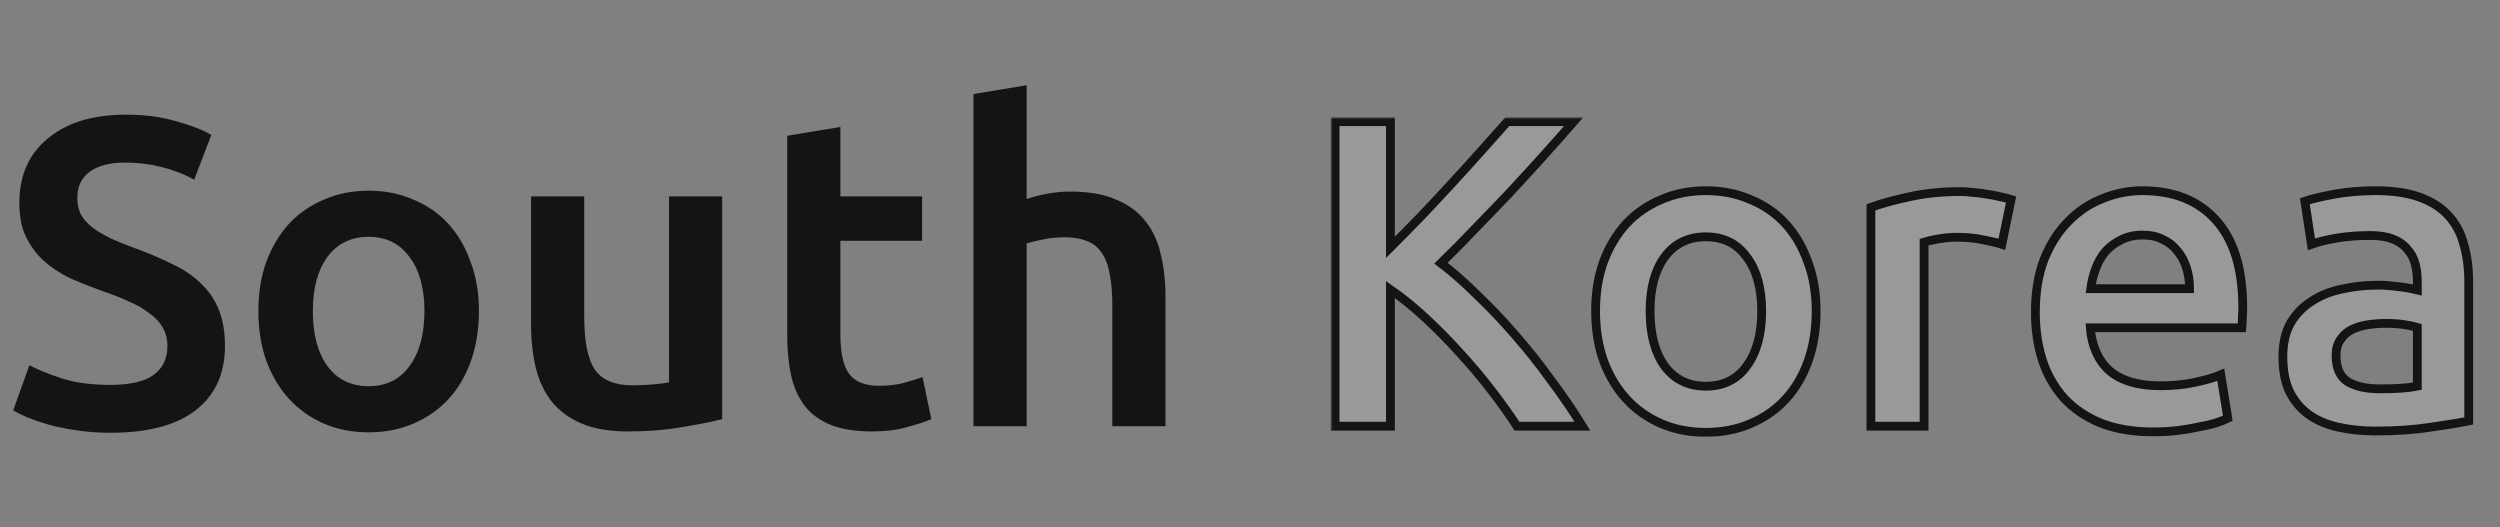<svg width="569" height="120" viewBox="0 0 569 120" fill="none" xmlns="http://www.w3.org/2000/svg">
<rect x="0" y="0" width="569" height="120" fill="#808080" stroke="none"/>
<path d="M25.1 87.6C29.633 87.6 32.933 86.833 35 85.3C37.067 83.767 38.1 81.6 38.1 78.8C38.1 77.133 37.733 75.7 37 74.5C36.333 73.3 35.333 72.233 34 71.3C32.733 70.3 31.167 69.4 29.3 68.6C27.433 67.733 25.3 66.9 22.9 66.1C20.5 65.233 18.167 64.3 15.9 63.3C13.7 62.233 11.733 60.933 10 59.4C8.333 57.867 6.967 56.033 5.9 53.9C4.9 51.767 4.4 49.2 4.4 46.2C4.4 39.933 6.567 35.033 10.9 31.5C15.233 27.9 21.133 26.1 28.6 26.1C32.933 26.1 36.767 26.6 40.1 27.6C43.5 28.533 46.167 29.567 48.1 30.7L44.2 40.9C41.933 39.633 39.433 38.667 36.7 38C34.033 37.333 31.267 37 28.4 37C25 37 22.333 37.7 20.4 39.1C18.533 40.5 17.6 42.467 17.6 45C17.6 46.533 17.9 47.867 18.5 49C19.167 50.067 20.067 51.033 21.2 51.9C22.4 52.767 23.767 53.567 25.3 54.3C26.9 55.033 28.633 55.733 30.5 56.4C33.767 57.6 36.667 58.833 39.2 60.1C41.8 61.3 43.967 62.767 45.7 64.5C47.5 66.167 48.867 68.167 49.8 70.5C50.733 72.767 51.2 75.533 51.2 78.8C51.2 85.067 48.967 89.933 44.5 93.4C40.1 96.8 33.633 98.5 25.1 98.5C22.233 98.5 19.6 98.3 17.2 97.9C14.867 97.567 12.767 97.133 10.9 96.6C9.1 96.067 7.533 95.533 6.2 95C4.867 94.4 3.8 93.867 3 93.4L6.7 83.1C8.5 84.1 10.933 85.1 14 86.1C17.067 87.1 20.767 87.6 25.1 87.6ZM109.004 70.8C109.004 74.933 108.404 78.7 107.204 82.1C106.004 85.5 104.304 88.4 102.104 90.8C99.904 93.2 97.237 95.067 94.104 96.4C91.037 97.733 87.637 98.4 83.904 98.4C80.171 98.4 76.771 97.733 73.704 96.4C70.637 95.067 68.004 93.2 65.804 90.8C63.604 88.4 61.871 85.5 60.604 82.1C59.404 78.7 58.804 74.933 58.804 70.8C58.804 66.667 59.404 62.933 60.604 59.6C61.871 56.2 63.604 53.3 65.804 50.9C68.071 48.5 70.737 46.667 73.804 45.4C76.871 44.067 80.237 43.4 83.904 43.4C87.571 43.4 90.937 44.067 94.004 45.4C97.137 46.667 99.804 48.5 102.004 50.9C104.204 53.3 105.904 56.2 107.104 59.6C108.371 62.933 109.004 66.667 109.004 70.8ZM96.604 70.8C96.604 65.6 95.471 61.5 93.204 58.5C91.004 55.433 87.904 53.9 83.904 53.9C79.904 53.9 76.771 55.433 74.504 58.5C72.304 61.5 71.204 65.6 71.204 70.8C71.204 76.067 72.304 80.233 74.504 83.3C76.771 86.367 79.904 87.9 83.904 87.9C87.904 87.9 91.004 86.367 93.204 83.3C95.471 80.233 96.604 76.067 96.604 70.8ZM164.37 95.4C162.036 96 159.003 96.6 155.27 97.2C151.536 97.867 147.436 98.2 142.97 98.2C138.77 98.2 135.236 97.6 132.37 96.4C129.57 95.2 127.303 93.533 125.57 91.4C123.903 89.267 122.703 86.733 121.97 83.8C121.236 80.8 120.87 77.533 120.87 74V44.7H132.97V72.1C132.97 77.7 133.77 81.7 135.37 84.1C137.036 86.5 139.903 87.7 143.97 87.7C145.436 87.7 146.97 87.633 148.57 87.5C150.236 87.367 151.47 87.2 152.27 87V44.7H164.37V95.4ZM179.17 30.9L191.27 28.9V44.7H209.87V54.8H191.27V76.1C191.27 80.3 191.937 83.3 193.27 85.1C194.604 86.9 196.87 87.8 200.07 87.8C202.27 87.8 204.204 87.567 205.87 87.1C207.604 86.633 208.97 86.2 209.97 85.8L211.97 95.4C210.57 96 208.737 96.6 206.47 97.2C204.204 97.867 201.537 98.2 198.47 98.2C194.737 98.2 191.604 97.7 189.07 96.7C186.604 95.7 184.637 94.267 183.17 92.4C181.704 90.467 180.67 88.167 180.07 85.5C179.47 82.767 179.17 79.667 179.17 76.2V30.9ZM221.567 97V21.4L233.667 19.4V45.3C235.001 44.833 236.534 44.433 238.267 44.1C240.067 43.767 241.834 43.6 243.567 43.6C247.767 43.6 251.234 44.2 253.967 45.4C256.767 46.533 259.001 48.167 260.667 50.3C262.334 52.367 263.501 54.867 264.167 57.8C264.901 60.733 265.267 64 265.267 67.6V97H253.167V69.5C253.167 66.7 252.967 64.333 252.567 62.4C252.234 60.4 251.634 58.8 250.767 57.6C249.967 56.333 248.867 55.433 247.467 54.9C246.067 54.3 244.334 54 242.267 54C240.667 54 239.034 54.167 237.367 54.5C235.701 54.833 234.467 55.133 233.667 55.4V97H221.567Z" fill="#141414"/>
<mask id="path-2-outside-1" maskUnits="userSpaceOnUse" x="302.863" y="26.7" width="261" height="73" fill="black">
<rect fill="white" x="302.863" y="26.7" width="261" height="73"/>
<path d="M345.263 97C343.529 94.334 341.529 91.534 339.263 88.6C336.996 85.667 334.596 82.834 332.063 80.1C329.596 77.367 327.029 74.767 324.363 72.3C321.696 69.834 319.063 67.7 316.463 65.9V97H303.863V27.7H316.463V56.3C318.663 54.1 320.963 51.767 323.363 49.3C325.763 46.767 328.129 44.233 330.463 41.7C332.863 39.1 335.129 36.6 337.263 34.2C339.396 31.8 341.329 29.634 343.063 27.7H358.163C355.963 30.233 353.629 32.867 351.163 35.6C348.696 38.334 346.163 41.1 343.563 43.9C340.963 46.633 338.329 49.367 335.663 52.1C333.063 54.834 330.496 57.434 327.963 59.9C330.763 62.033 333.596 64.534 336.463 67.4C339.396 70.2 342.263 73.234 345.063 76.5C347.863 79.7 350.529 83.067 353.063 86.6C355.663 90.067 358.029 93.534 360.163 97H345.263Z"/>
<path d="M413.356 70.8C413.356 74.933 412.756 78.7 411.556 82.1C410.356 85.5 408.656 88.4 406.456 90.8C404.256 93.2 401.589 95.067 398.456 96.4C395.389 97.734 391.989 98.4 388.256 98.4C384.522 98.4 381.122 97.734 378.056 96.4C374.989 95.067 372.356 93.2 370.156 90.8C367.956 88.4 366.222 85.5 364.956 82.1C363.756 78.7 363.156 74.933 363.156 70.8C363.156 66.667 363.756 62.934 364.956 59.6C366.222 56.2 367.956 53.3 370.156 50.9C372.422 48.5 375.089 46.667 378.156 45.4C381.222 44.067 384.589 43.4 388.256 43.4C391.922 43.4 395.289 44.067 398.356 45.4C401.489 46.667 404.156 48.5 406.356 50.9C408.556 53.3 410.256 56.2 411.456 59.6C412.722 62.934 413.356 66.667 413.356 70.8ZM400.956 70.8C400.956 65.6 399.822 61.5 397.556 58.5C395.356 55.434 392.256 53.9 388.256 53.9C384.256 53.9 381.122 55.434 378.856 58.5C376.656 61.5 375.556 65.6 375.556 70.8C375.556 76.067 376.656 80.234 378.856 83.3C381.122 86.367 384.256 87.9 388.256 87.9C392.256 87.9 395.356 86.367 397.556 83.3C399.822 80.234 400.956 76.067 400.956 70.8Z"/>
<path d="M455.621 55.6C454.621 55.267 453.221 54.934 451.421 54.6C449.688 54.2 447.654 54 445.321 54C443.988 54 442.554 54.133 441.021 54.4C439.554 54.667 438.521 54.9 437.921 55.1V97H425.821V47.2C428.154 46.334 431.054 45.533 434.521 44.8C438.054 44 441.954 43.6 446.221 43.6C447.021 43.6 447.954 43.667 449.021 43.8C450.088 43.867 451.154 44 452.221 44.2C453.288 44.334 454.321 44.533 455.321 44.8C456.321 45 457.121 45.2 457.721 45.4L455.621 55.6Z"/>
<path d="M463.253 71.1C463.253 66.5 463.92 62.467 465.253 59C466.653 55.533 468.487 52.667 470.753 50.4C473.02 48.067 475.62 46.334 478.553 45.2C481.487 44 484.487 43.4 487.553 43.4C494.753 43.4 500.353 45.633 504.353 50.1C508.42 54.567 510.453 61.233 510.453 70.1C510.453 70.767 510.42 71.534 510.353 72.4C510.353 73.2 510.32 73.933 510.253 74.6H475.753C476.087 78.8 477.553 82.067 480.153 84.4C482.82 86.667 486.653 87.8 491.653 87.8C494.587 87.8 497.253 87.534 499.653 87C502.12 86.467 504.053 85.9 505.453 85.3L507.053 95.2C506.387 95.534 505.453 95.9 504.253 96.3C503.12 96.633 501.787 96.933 500.253 97.2C498.787 97.534 497.187 97.8 495.453 98C493.72 98.2 491.953 98.3 490.153 98.3C485.553 98.3 481.553 97.633 478.153 96.3C474.753 94.9 471.953 93 469.753 90.6C467.553 88.133 465.92 85.267 464.853 82C463.787 78.667 463.253 75.034 463.253 71.1ZM498.353 65.7C498.353 64.034 498.12 62.467 497.653 61C497.187 59.467 496.487 58.167 495.553 57.1C494.687 55.967 493.587 55.1 492.253 54.5C490.987 53.834 489.453 53.5 487.653 53.5C485.787 53.5 484.153 53.867 482.753 54.6C481.353 55.267 480.153 56.167 479.153 57.3C478.22 58.434 477.487 59.733 476.953 61.2C476.42 62.667 476.053 64.167 475.853 65.7H498.353Z"/>
<path d="M541.682 88.5C545.415 88.5 548.249 88.3 550.182 87.9V74.5C549.515 74.3 548.549 74.1 547.282 73.9C546.015 73.7 544.615 73.6 543.082 73.6C541.749 73.6 540.382 73.7 538.982 73.9C537.649 74.1 536.415 74.467 535.282 75C534.215 75.534 533.349 76.3 532.682 77.3C532.015 78.234 531.682 79.433 531.682 80.9C531.682 83.767 532.582 85.767 534.382 86.9C536.182 87.967 538.615 88.5 541.682 88.5ZM540.682 43.4C544.682 43.4 548.049 43.9 550.782 44.9C553.515 45.9 555.682 47.3 557.282 49.1C558.949 50.9 560.115 53.1 560.782 55.7C561.515 58.233 561.882 61.033 561.882 64.1V95.8C560.015 96.2 557.182 96.667 553.382 97.2C549.649 97.8 545.415 98.1 540.682 98.1C537.549 98.1 534.682 97.8 532.082 97.2C529.482 96.6 527.249 95.633 525.382 94.3C523.582 92.967 522.149 91.234 521.082 89.1C520.082 86.967 519.582 84.334 519.582 81.2C519.582 78.2 520.149 75.667 521.282 73.6C522.482 71.534 524.082 69.867 526.082 68.6C528.082 67.267 530.382 66.334 532.982 65.8C535.649 65.2 538.415 64.9 541.282 64.9C542.615 64.9 544.015 65 545.482 65.2C546.949 65.334 548.515 65.6 550.182 66V64C550.182 62.6 550.015 61.267 549.682 60C549.349 58.733 548.749 57.633 547.882 56.7C547.082 55.7 545.982 54.934 544.582 54.4C543.249 53.867 541.549 53.6 539.482 53.6C536.682 53.6 534.115 53.8 531.782 54.2C529.449 54.6 527.549 55.067 526.082 55.6L524.582 45.8C526.115 45.267 528.349 44.733 531.282 44.2C534.215 43.667 537.349 43.4 540.682 43.4Z"/>
</mask>
<path d="M345.263 97C343.529 94.334 341.529 91.534 339.263 88.6C336.996 85.667 334.596 82.834 332.063 80.1C329.596 77.367 327.029 74.767 324.363 72.3C321.696 69.834 319.063 67.7 316.463 65.9V97H303.863V27.7H316.463V56.3C318.663 54.1 320.963 51.767 323.363 49.3C325.763 46.767 328.129 44.233 330.463 41.7C332.863 39.1 335.129 36.6 337.263 34.2C339.396 31.8 341.329 29.634 343.063 27.7H358.163C355.963 30.233 353.629 32.867 351.163 35.6C348.696 38.334 346.163 41.1 343.563 43.9C340.963 46.633 338.329 49.367 335.663 52.1C333.063 54.834 330.496 57.434 327.963 59.9C330.763 62.033 333.596 64.534 336.463 67.4C339.396 70.2 342.263 73.234 345.063 76.5C347.863 79.7 350.529 83.067 353.063 86.6C355.663 90.067 358.029 93.534 360.163 97H345.263Z" fill="white" fill-opacity="0.2"/>
<path d="M413.356 70.8C413.356 74.933 412.756 78.7 411.556 82.1C410.356 85.5 408.656 88.4 406.456 90.8C404.256 93.2 401.589 95.067 398.456 96.4C395.389 97.734 391.989 98.4 388.256 98.4C384.522 98.4 381.122 97.734 378.056 96.4C374.989 95.067 372.356 93.2 370.156 90.8C367.956 88.4 366.222 85.5 364.956 82.1C363.756 78.7 363.156 74.933 363.156 70.8C363.156 66.667 363.756 62.934 364.956 59.6C366.222 56.2 367.956 53.3 370.156 50.9C372.422 48.5 375.089 46.667 378.156 45.4C381.222 44.067 384.589 43.4 388.256 43.4C391.922 43.4 395.289 44.067 398.356 45.4C401.489 46.667 404.156 48.5 406.356 50.9C408.556 53.3 410.256 56.2 411.456 59.6C412.722 62.934 413.356 66.667 413.356 70.8ZM400.956 70.8C400.956 65.6 399.822 61.5 397.556 58.5C395.356 55.434 392.256 53.9 388.256 53.9C384.256 53.9 381.122 55.434 378.856 58.5C376.656 61.5 375.556 65.6 375.556 70.8C375.556 76.067 376.656 80.234 378.856 83.3C381.122 86.367 384.256 87.9 388.256 87.9C392.256 87.9 395.356 86.367 397.556 83.3C399.822 80.234 400.956 76.067 400.956 70.8Z" fill="white" fill-opacity="0.2"/>
<path d="M455.621 55.6C454.621 55.267 453.221 54.934 451.421 54.6C449.688 54.2 447.654 54 445.321 54C443.988 54 442.554 54.133 441.021 54.4C439.554 54.667 438.521 54.9 437.921 55.1V97H425.821V47.2C428.154 46.334 431.054 45.533 434.521 44.8C438.054 44 441.954 43.6 446.221 43.6C447.021 43.6 447.954 43.667 449.021 43.8C450.088 43.867 451.154 44 452.221 44.2C453.288 44.334 454.321 44.533 455.321 44.8C456.321 45 457.121 45.2 457.721 45.4L455.621 55.6Z" fill="white" fill-opacity="0.2"/>
<path d="M463.253 71.1C463.253 66.5 463.92 62.467 465.253 59C466.653 55.533 468.487 52.667 470.753 50.4C473.02 48.067 475.62 46.334 478.553 45.2C481.487 44 484.487 43.4 487.553 43.4C494.753 43.4 500.353 45.633 504.353 50.1C508.42 54.567 510.453 61.233 510.453 70.1C510.453 70.767 510.42 71.534 510.353 72.4C510.353 73.2 510.32 73.933 510.253 74.6H475.753C476.087 78.8 477.553 82.067 480.153 84.4C482.82 86.667 486.653 87.8 491.653 87.8C494.587 87.8 497.253 87.534 499.653 87C502.12 86.467 504.053 85.9 505.453 85.3L507.053 95.2C506.387 95.534 505.453 95.9 504.253 96.3C503.12 96.633 501.787 96.933 500.253 97.2C498.787 97.534 497.187 97.8 495.453 98C493.72 98.2 491.953 98.3 490.153 98.3C485.553 98.3 481.553 97.633 478.153 96.3C474.753 94.9 471.953 93 469.753 90.6C467.553 88.133 465.92 85.267 464.853 82C463.787 78.667 463.253 75.034 463.253 71.1ZM498.353 65.7C498.353 64.034 498.12 62.467 497.653 61C497.187 59.467 496.487 58.167 495.553 57.1C494.687 55.967 493.587 55.1 492.253 54.5C490.987 53.834 489.453 53.5 487.653 53.5C485.787 53.5 484.153 53.867 482.753 54.6C481.353 55.267 480.153 56.167 479.153 57.3C478.22 58.434 477.487 59.733 476.953 61.2C476.42 62.667 476.053 64.167 475.853 65.7H498.353Z" fill="white" fill-opacity="0.2"/>
<path d="M541.682 88.5C545.415 88.5 548.249 88.3 550.182 87.9V74.5C549.515 74.3 548.549 74.1 547.282 73.9C546.015 73.7 544.615 73.6 543.082 73.6C541.749 73.6 540.382 73.7 538.982 73.9C537.649 74.1 536.415 74.467 535.282 75C534.215 75.534 533.349 76.3 532.682 77.3C532.015 78.234 531.682 79.433 531.682 80.9C531.682 83.767 532.582 85.767 534.382 86.9C536.182 87.967 538.615 88.5 541.682 88.5ZM540.682 43.4C544.682 43.4 548.049 43.9 550.782 44.9C553.515 45.9 555.682 47.3 557.282 49.1C558.949 50.9 560.115 53.1 560.782 55.7C561.515 58.233 561.882 61.033 561.882 64.1V95.8C560.015 96.2 557.182 96.667 553.382 97.2C549.649 97.8 545.415 98.1 540.682 98.1C537.549 98.1 534.682 97.8 532.082 97.2C529.482 96.6 527.249 95.633 525.382 94.3C523.582 92.967 522.149 91.234 521.082 89.1C520.082 86.967 519.582 84.334 519.582 81.2C519.582 78.2 520.149 75.667 521.282 73.6C522.482 71.534 524.082 69.867 526.082 68.6C528.082 67.267 530.382 66.334 532.982 65.8C535.649 65.2 538.415 64.9 541.282 64.9C542.615 64.9 544.015 65 545.482 65.2C546.949 65.334 548.515 65.6 550.182 66V64C550.182 62.6 550.015 61.267 549.682 60C549.349 58.733 548.749 57.633 547.882 56.7C547.082 55.7 545.982 54.934 544.582 54.4C543.249 53.867 541.549 53.6 539.482 53.6C536.682 53.6 534.115 53.8 531.782 54.2C529.449 54.6 527.549 55.067 526.082 55.6L524.582 45.8C526.115 45.267 528.349 44.733 531.282 44.2C534.215 43.667 537.349 43.4 540.682 43.4Z" fill="white" fill-opacity="0.2"/>
<path d="M345.263 97C343.529 94.334 341.529 91.534 339.263 88.6C336.996 85.667 334.596 82.834 332.063 80.1C329.596 77.367 327.029 74.767 324.363 72.3C321.696 69.834 319.063 67.7 316.463 65.9V97H303.863V27.7H316.463V56.3C318.663 54.1 320.963 51.767 323.363 49.3C325.763 46.767 328.129 44.233 330.463 41.7C332.863 39.1 335.129 36.6 337.263 34.2C339.396 31.8 341.329 29.634 343.063 27.7H358.163C355.963 30.233 353.629 32.867 351.163 35.6C348.696 38.334 346.163 41.1 343.563 43.9C340.963 46.633 338.329 49.367 335.663 52.1C333.063 54.834 330.496 57.434 327.963 59.9C330.763 62.033 333.596 64.534 336.463 67.4C339.396 70.2 342.263 73.234 345.063 76.5C347.863 79.7 350.529 83.067 353.063 86.6C355.663 90.067 358.029 93.534 360.163 97H345.263Z" stroke="#141414" stroke-width="2" mask="url(#path-2-outside-1)"/>
<path d="M413.356 70.8C413.356 74.933 412.756 78.7 411.556 82.1C410.356 85.5 408.656 88.4 406.456 90.8C404.256 93.2 401.589 95.067 398.456 96.4C395.389 97.734 391.989 98.4 388.256 98.4C384.522 98.4 381.122 97.734 378.056 96.4C374.989 95.067 372.356 93.2 370.156 90.8C367.956 88.4 366.222 85.5 364.956 82.1C363.756 78.7 363.156 74.933 363.156 70.8C363.156 66.667 363.756 62.934 364.956 59.6C366.222 56.2 367.956 53.3 370.156 50.9C372.422 48.5 375.089 46.667 378.156 45.4C381.222 44.067 384.589 43.4 388.256 43.4C391.922 43.4 395.289 44.067 398.356 45.4C401.489 46.667 404.156 48.5 406.356 50.9C408.556 53.3 410.256 56.2 411.456 59.6C412.722 62.934 413.356 66.667 413.356 70.8ZM400.956 70.8C400.956 65.6 399.822 61.5 397.556 58.5C395.356 55.434 392.256 53.9 388.256 53.9C384.256 53.9 381.122 55.434 378.856 58.5C376.656 61.5 375.556 65.6 375.556 70.8C375.556 76.067 376.656 80.234 378.856 83.3C381.122 86.367 384.256 87.9 388.256 87.9C392.256 87.9 395.356 86.367 397.556 83.3C399.822 80.234 400.956 76.067 400.956 70.8Z" stroke="#141414" stroke-width="2" mask="url(#path-2-outside-1)"/>
<path d="M455.621 55.6C454.621 55.267 453.221 54.934 451.421 54.6C449.688 54.2 447.654 54 445.321 54C443.988 54 442.554 54.133 441.021 54.4C439.554 54.667 438.521 54.9 437.921 55.1V97H425.821V47.2C428.154 46.334 431.054 45.533 434.521 44.8C438.054 44 441.954 43.6 446.221 43.6C447.021 43.6 447.954 43.667 449.021 43.8C450.088 43.867 451.154 44 452.221 44.2C453.288 44.334 454.321 44.533 455.321 44.8C456.321 45 457.121 45.2 457.721 45.4L455.621 55.6Z" stroke="#141414" stroke-width="2" mask="url(#path-2-outside-1)"/>
<path d="M463.253 71.1C463.253 66.5 463.92 62.467 465.253 59C466.653 55.533 468.487 52.667 470.753 50.4C473.02 48.067 475.62 46.334 478.553 45.2C481.487 44 484.487 43.4 487.553 43.4C494.753 43.4 500.353 45.633 504.353 50.1C508.42 54.567 510.453 61.233 510.453 70.1C510.453 70.767 510.42 71.534 510.353 72.4C510.353 73.2 510.32 73.933 510.253 74.6H475.753C476.087 78.8 477.553 82.067 480.153 84.4C482.82 86.667 486.653 87.8 491.653 87.8C494.587 87.8 497.253 87.534 499.653 87C502.12 86.467 504.053 85.9 505.453 85.3L507.053 95.2C506.387 95.534 505.453 95.9 504.253 96.3C503.12 96.633 501.787 96.933 500.253 97.2C498.787 97.534 497.187 97.8 495.453 98C493.72 98.2 491.953 98.3 490.153 98.3C485.553 98.3 481.553 97.633 478.153 96.3C474.753 94.9 471.953 93 469.753 90.6C467.553 88.133 465.92 85.267 464.853 82C463.787 78.667 463.253 75.034 463.253 71.1ZM498.353 65.7C498.353 64.034 498.12 62.467 497.653 61C497.187 59.467 496.487 58.167 495.553 57.1C494.687 55.967 493.587 55.1 492.253 54.5C490.987 53.834 489.453 53.5 487.653 53.5C485.787 53.5 484.153 53.867 482.753 54.6C481.353 55.267 480.153 56.167 479.153 57.3C478.22 58.434 477.487 59.733 476.953 61.2C476.42 62.667 476.053 64.167 475.853 65.7H498.353Z" stroke="#141414" stroke-width="2" mask="url(#path-2-outside-1)"/>
<path d="M541.682 88.5C545.415 88.5 548.249 88.3 550.182 87.9V74.5C549.515 74.3 548.549 74.1 547.282 73.9C546.015 73.7 544.615 73.6 543.082 73.6C541.749 73.6 540.382 73.7 538.982 73.9C537.649 74.1 536.415 74.467 535.282 75C534.215 75.534 533.349 76.3 532.682 77.3C532.015 78.234 531.682 79.433 531.682 80.9C531.682 83.767 532.582 85.767 534.382 86.9C536.182 87.967 538.615 88.5 541.682 88.5ZM540.682 43.4C544.682 43.4 548.049 43.9 550.782 44.9C553.515 45.9 555.682 47.3 557.282 49.1C558.949 50.9 560.115 53.1 560.782 55.7C561.515 58.233 561.882 61.033 561.882 64.1V95.8C560.015 96.2 557.182 96.667 553.382 97.2C549.649 97.8 545.415 98.1 540.682 98.1C537.549 98.1 534.682 97.8 532.082 97.2C529.482 96.6 527.249 95.633 525.382 94.3C523.582 92.967 522.149 91.234 521.082 89.1C520.082 86.967 519.582 84.334 519.582 81.2C519.582 78.2 520.149 75.667 521.282 73.6C522.482 71.534 524.082 69.867 526.082 68.6C528.082 67.267 530.382 66.334 532.982 65.8C535.649 65.2 538.415 64.9 541.282 64.9C542.615 64.9 544.015 65 545.482 65.2C546.949 65.334 548.515 65.6 550.182 66V64C550.182 62.6 550.015 61.267 549.682 60C549.349 58.733 548.749 57.633 547.882 56.7C547.082 55.7 545.982 54.934 544.582 54.4C543.249 53.867 541.549 53.6 539.482 53.6C536.682 53.6 534.115 53.8 531.782 54.2C529.449 54.6 527.549 55.067 526.082 55.6L524.582 45.8C526.115 45.267 528.349 44.733 531.282 44.2C534.215 43.667 537.349 43.4 540.682 43.4Z" stroke="#141414" stroke-width="2" mask="url(#path-2-outside-1)"/>
</svg>

